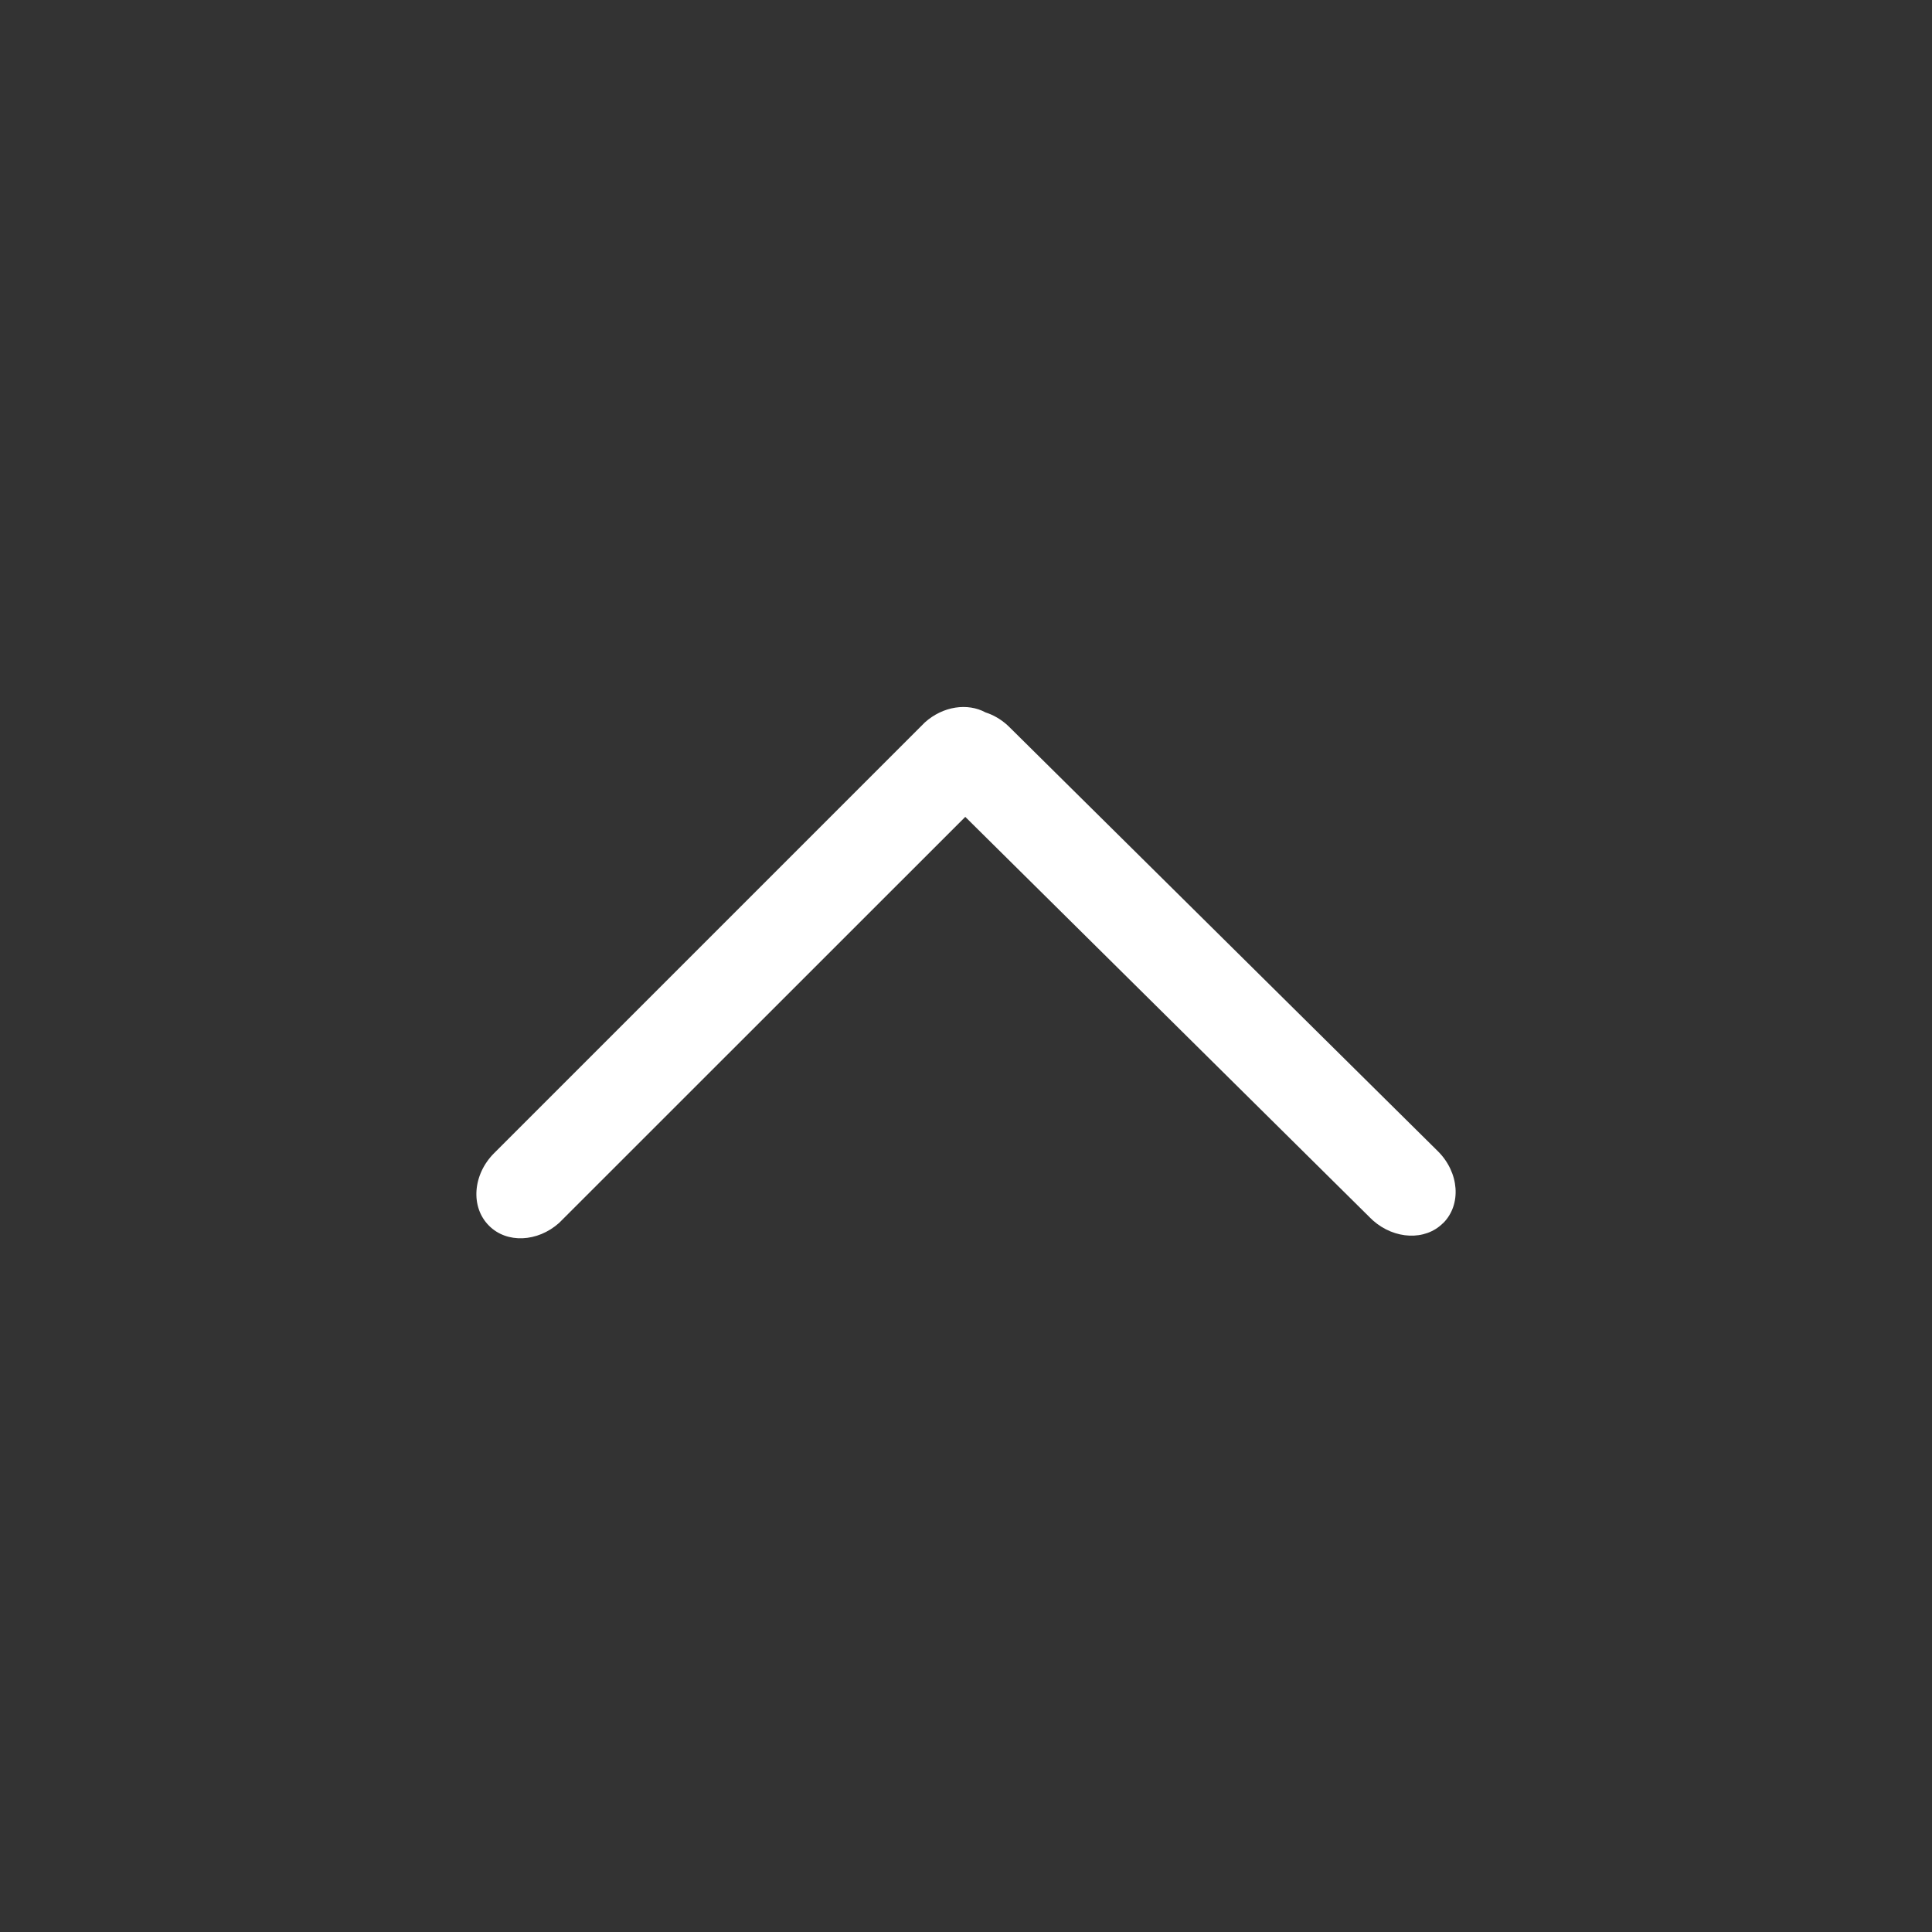 <svg width="16" height="16" viewBox="0 0 16 16" xmlns="http://www.w3.org/2000/svg">
    <rect x="0" y="0" width="16" height="16" fill="#333333" stroke="none"/>
    <path
        d="M11.95 10.13c-.147.147-.402.135-.58-.023l-.021-.02-3.355-3.322-3.343 3.342-.021.021c-.178.159-.433.171-.58.023-.155-.154-.136-.424.043-.602l3.546-3.546.021-.021c.15-.134.353-.163.502-.082.063.02.124.055.178.103l.021.02 3.546 3.51c.179.177.198.444.044.597z"
        fill="white" fill-rule="evenodd" />
</svg>
